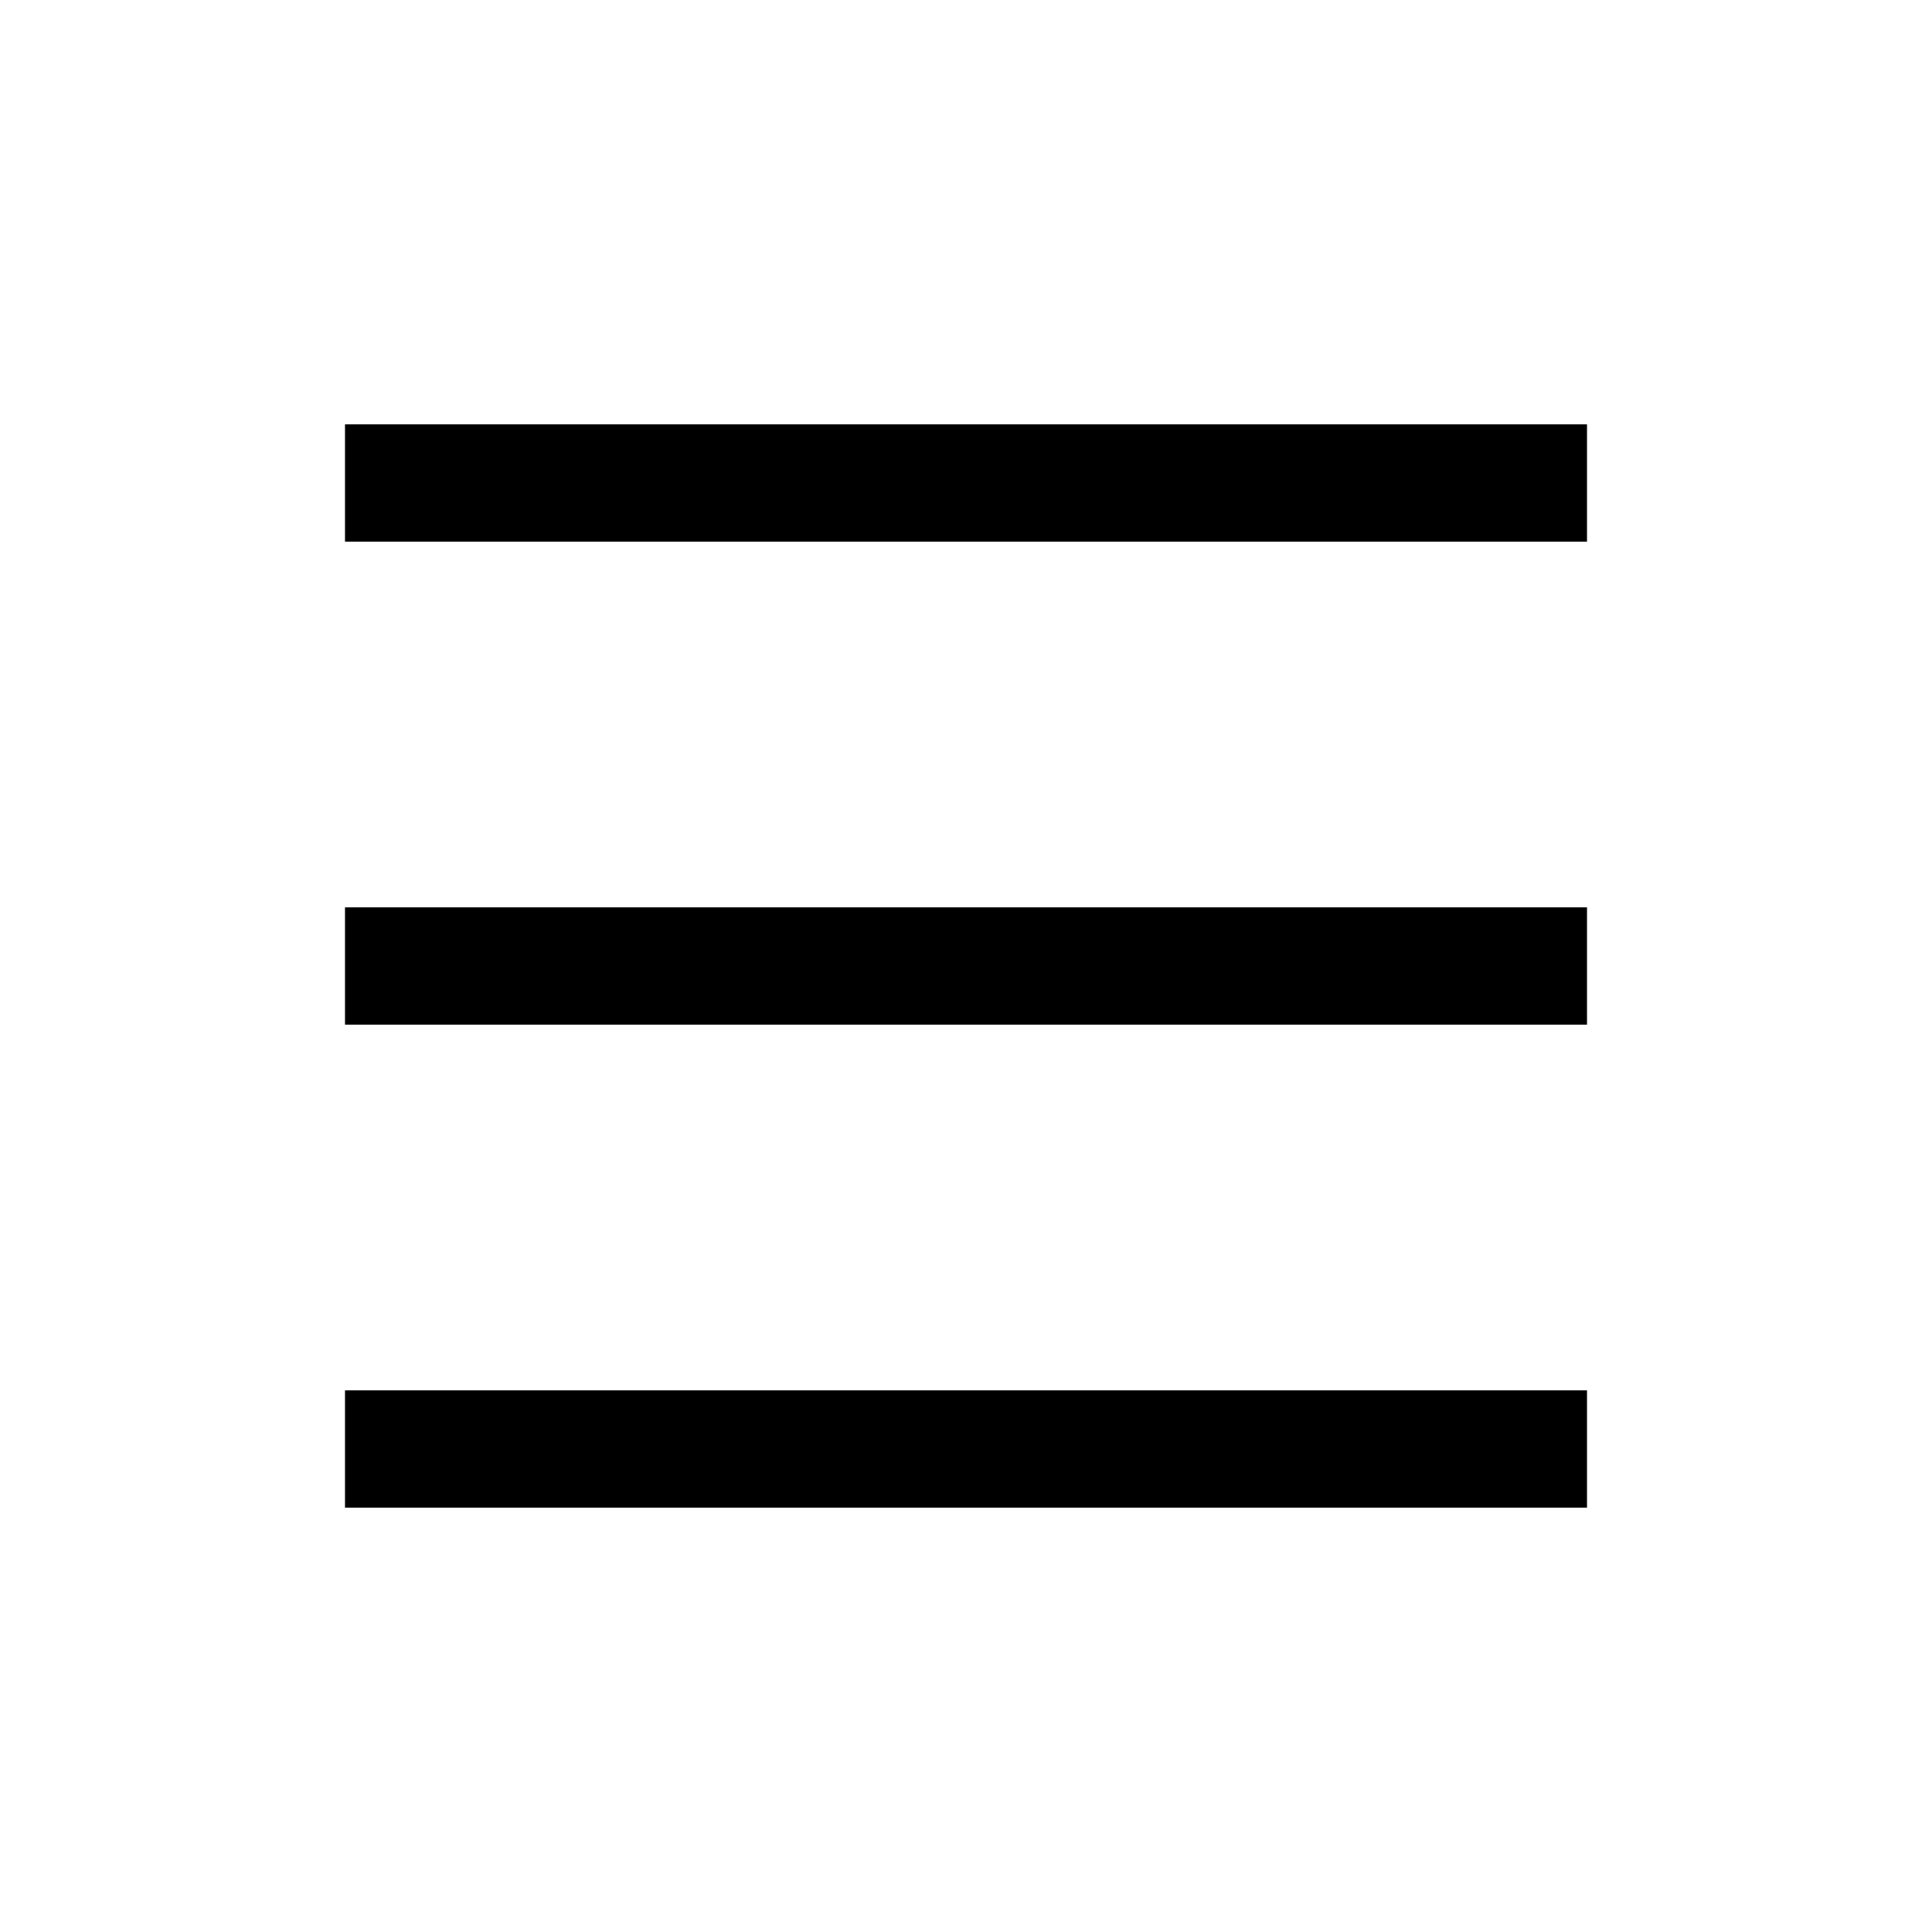 <svg fill="none" height="28" viewBox="0 0 28 28" width="28" xmlns="http://www.w3.org/2000/svg"><g stroke="#000" stroke-miterlimit="10" stroke-width="1.7"><path d="m5 7h18"/><path d="m5 14h18"/><path d="m5 21h18"/></g></svg>